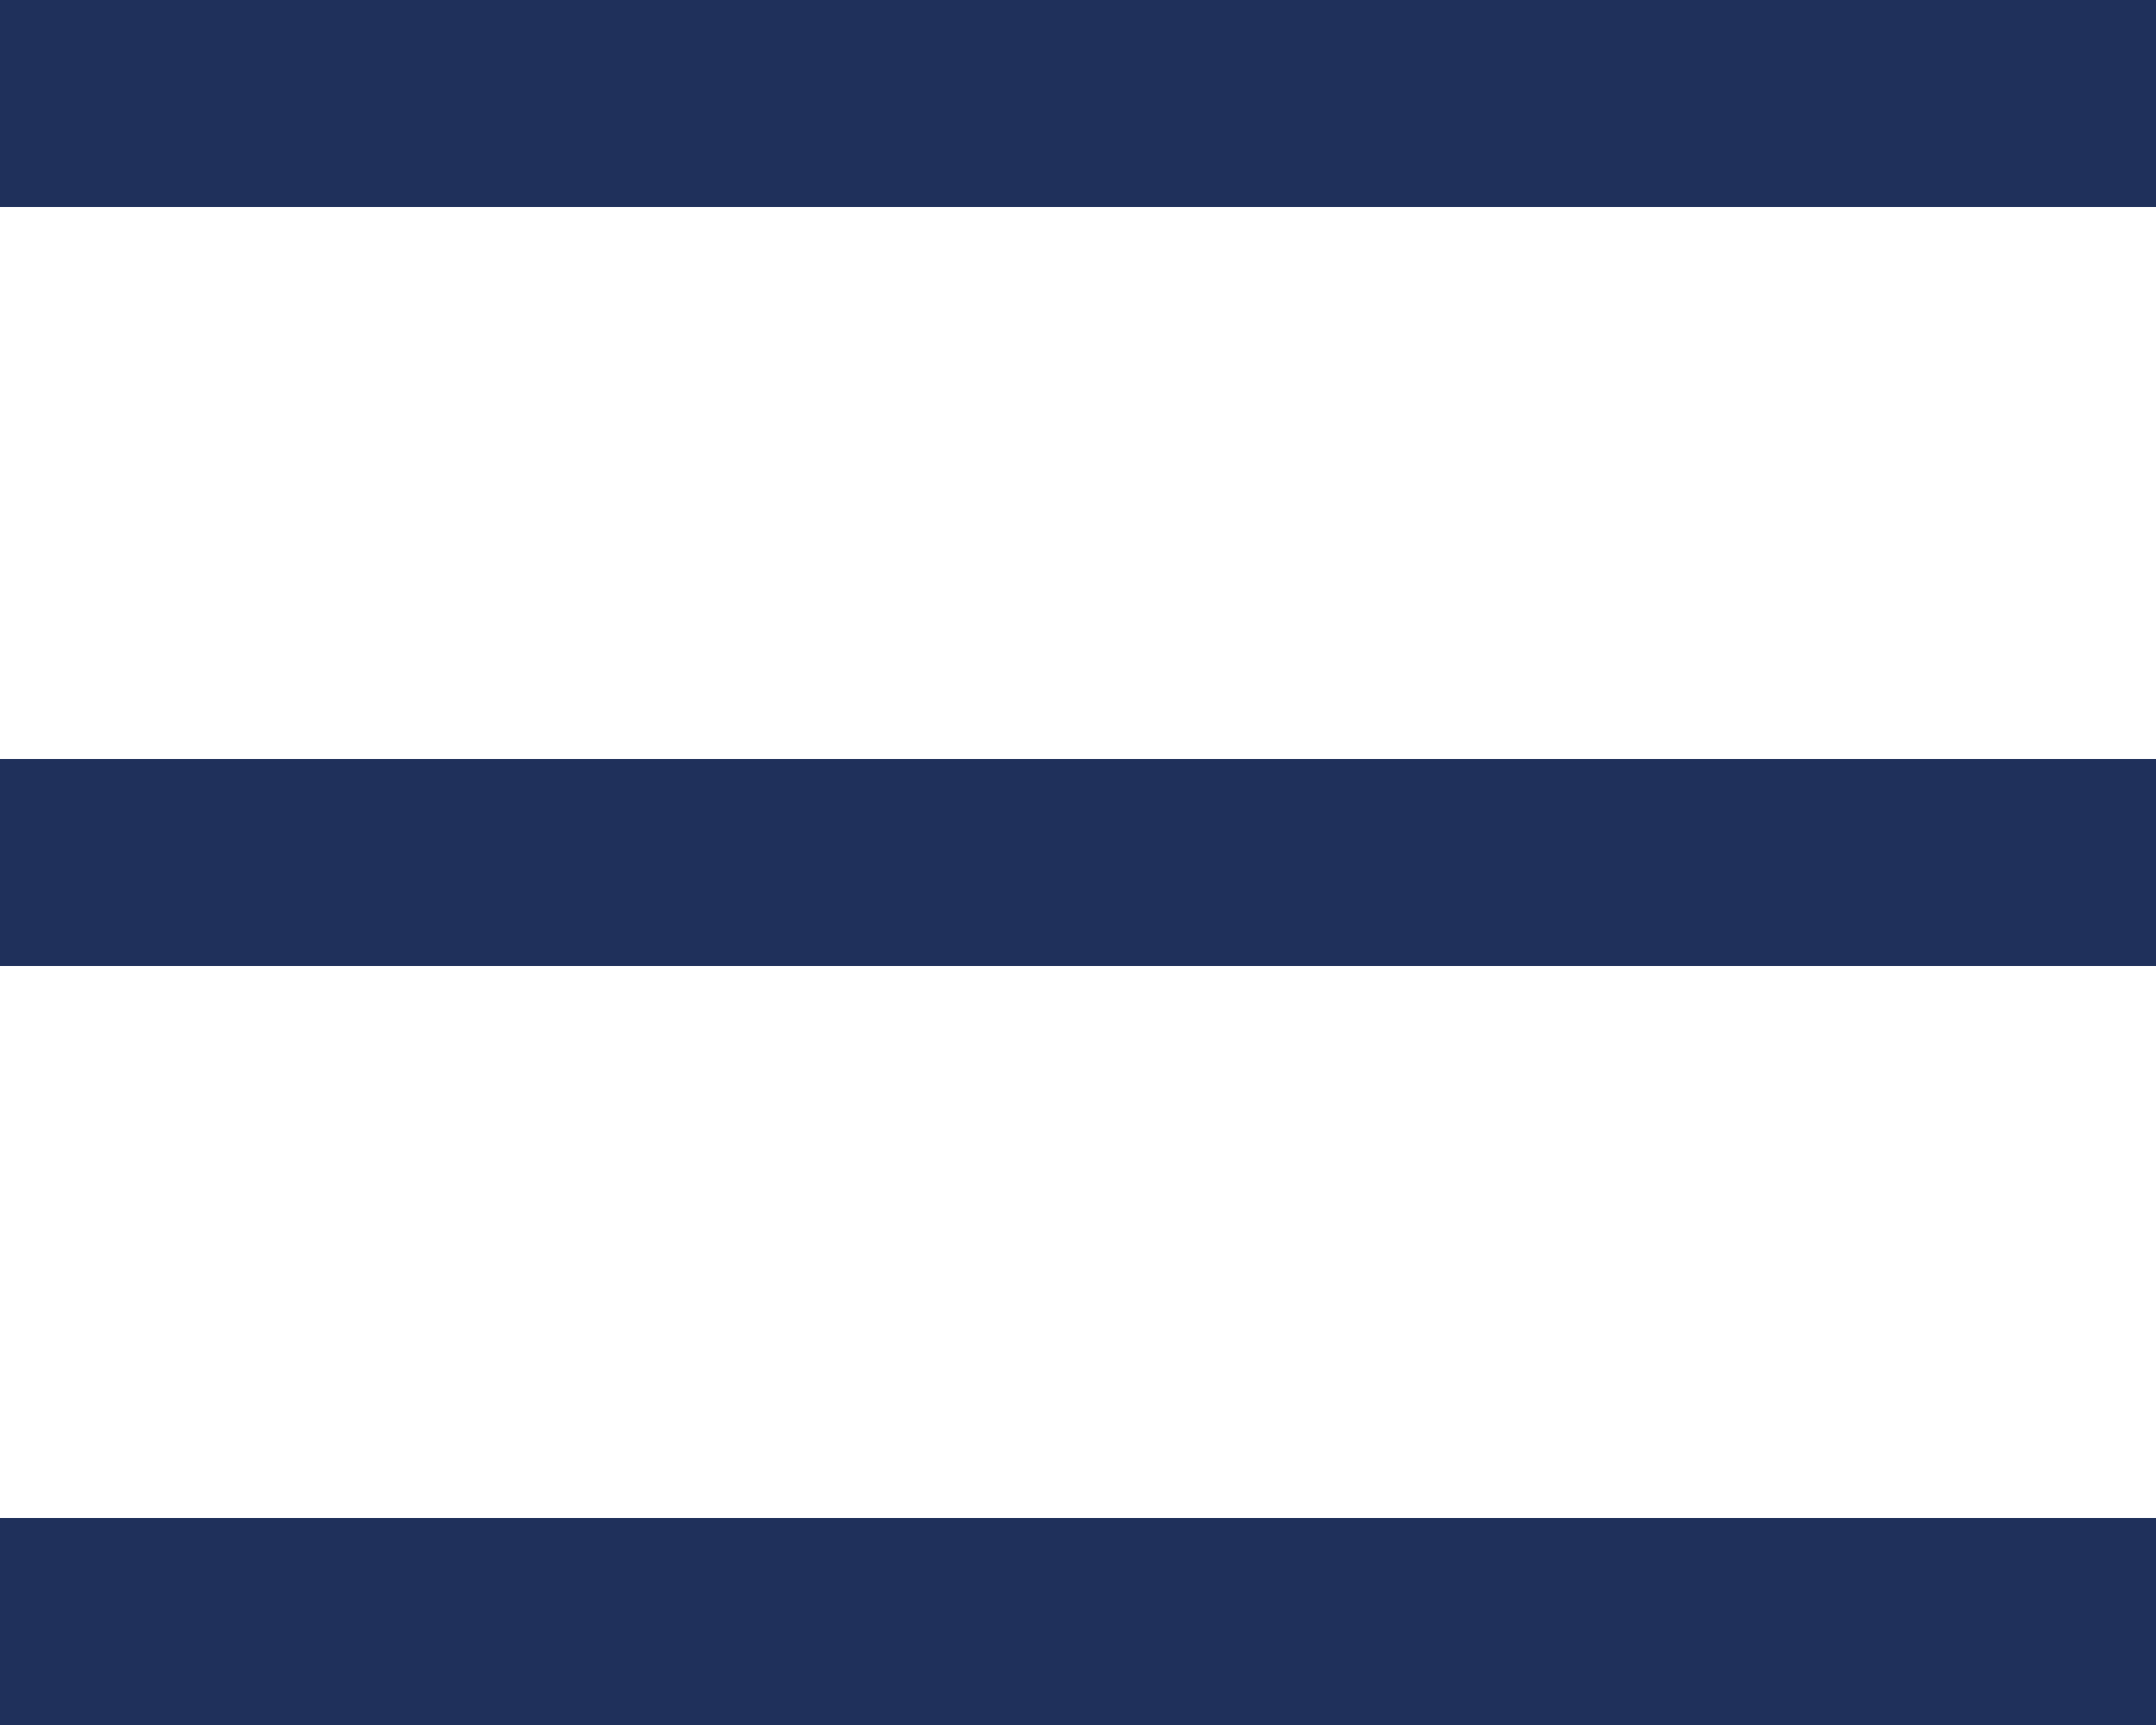 <?xml version="1.0" encoding="UTF-8"?>
<svg width="25px" height="20px" viewBox="0 0 25 20" version="1.1" xmlns="http://www.w3.org/2000/svg" xmlns:xlink="http://www.w3.org/1999/xlink">
    <title>Hamburger_Navy</title>
    <g id="Symbols" stroke="none" stroke-width="1" fill="none" fill-rule="evenodd">
        <g id="Primary-Nav-Mobile" transform="translate(-350, -19)" fill="#1F305B">
            <g id="Hamburger_Navy" transform="translate(350, 19)">
                <rect id="Rectangle-Copy-9" x="0" y="8.8" width="25" height="2.4"></rect>
                <rect id="Rectangle-Copy-10" x="0" y="0" width="25" height="2.4"></rect>
                <rect id="Rectangle-Copy-11" x="0" y="17.6" width="25" height="2.4"></rect>
            </g>
        </g>
    </g>
</svg>
